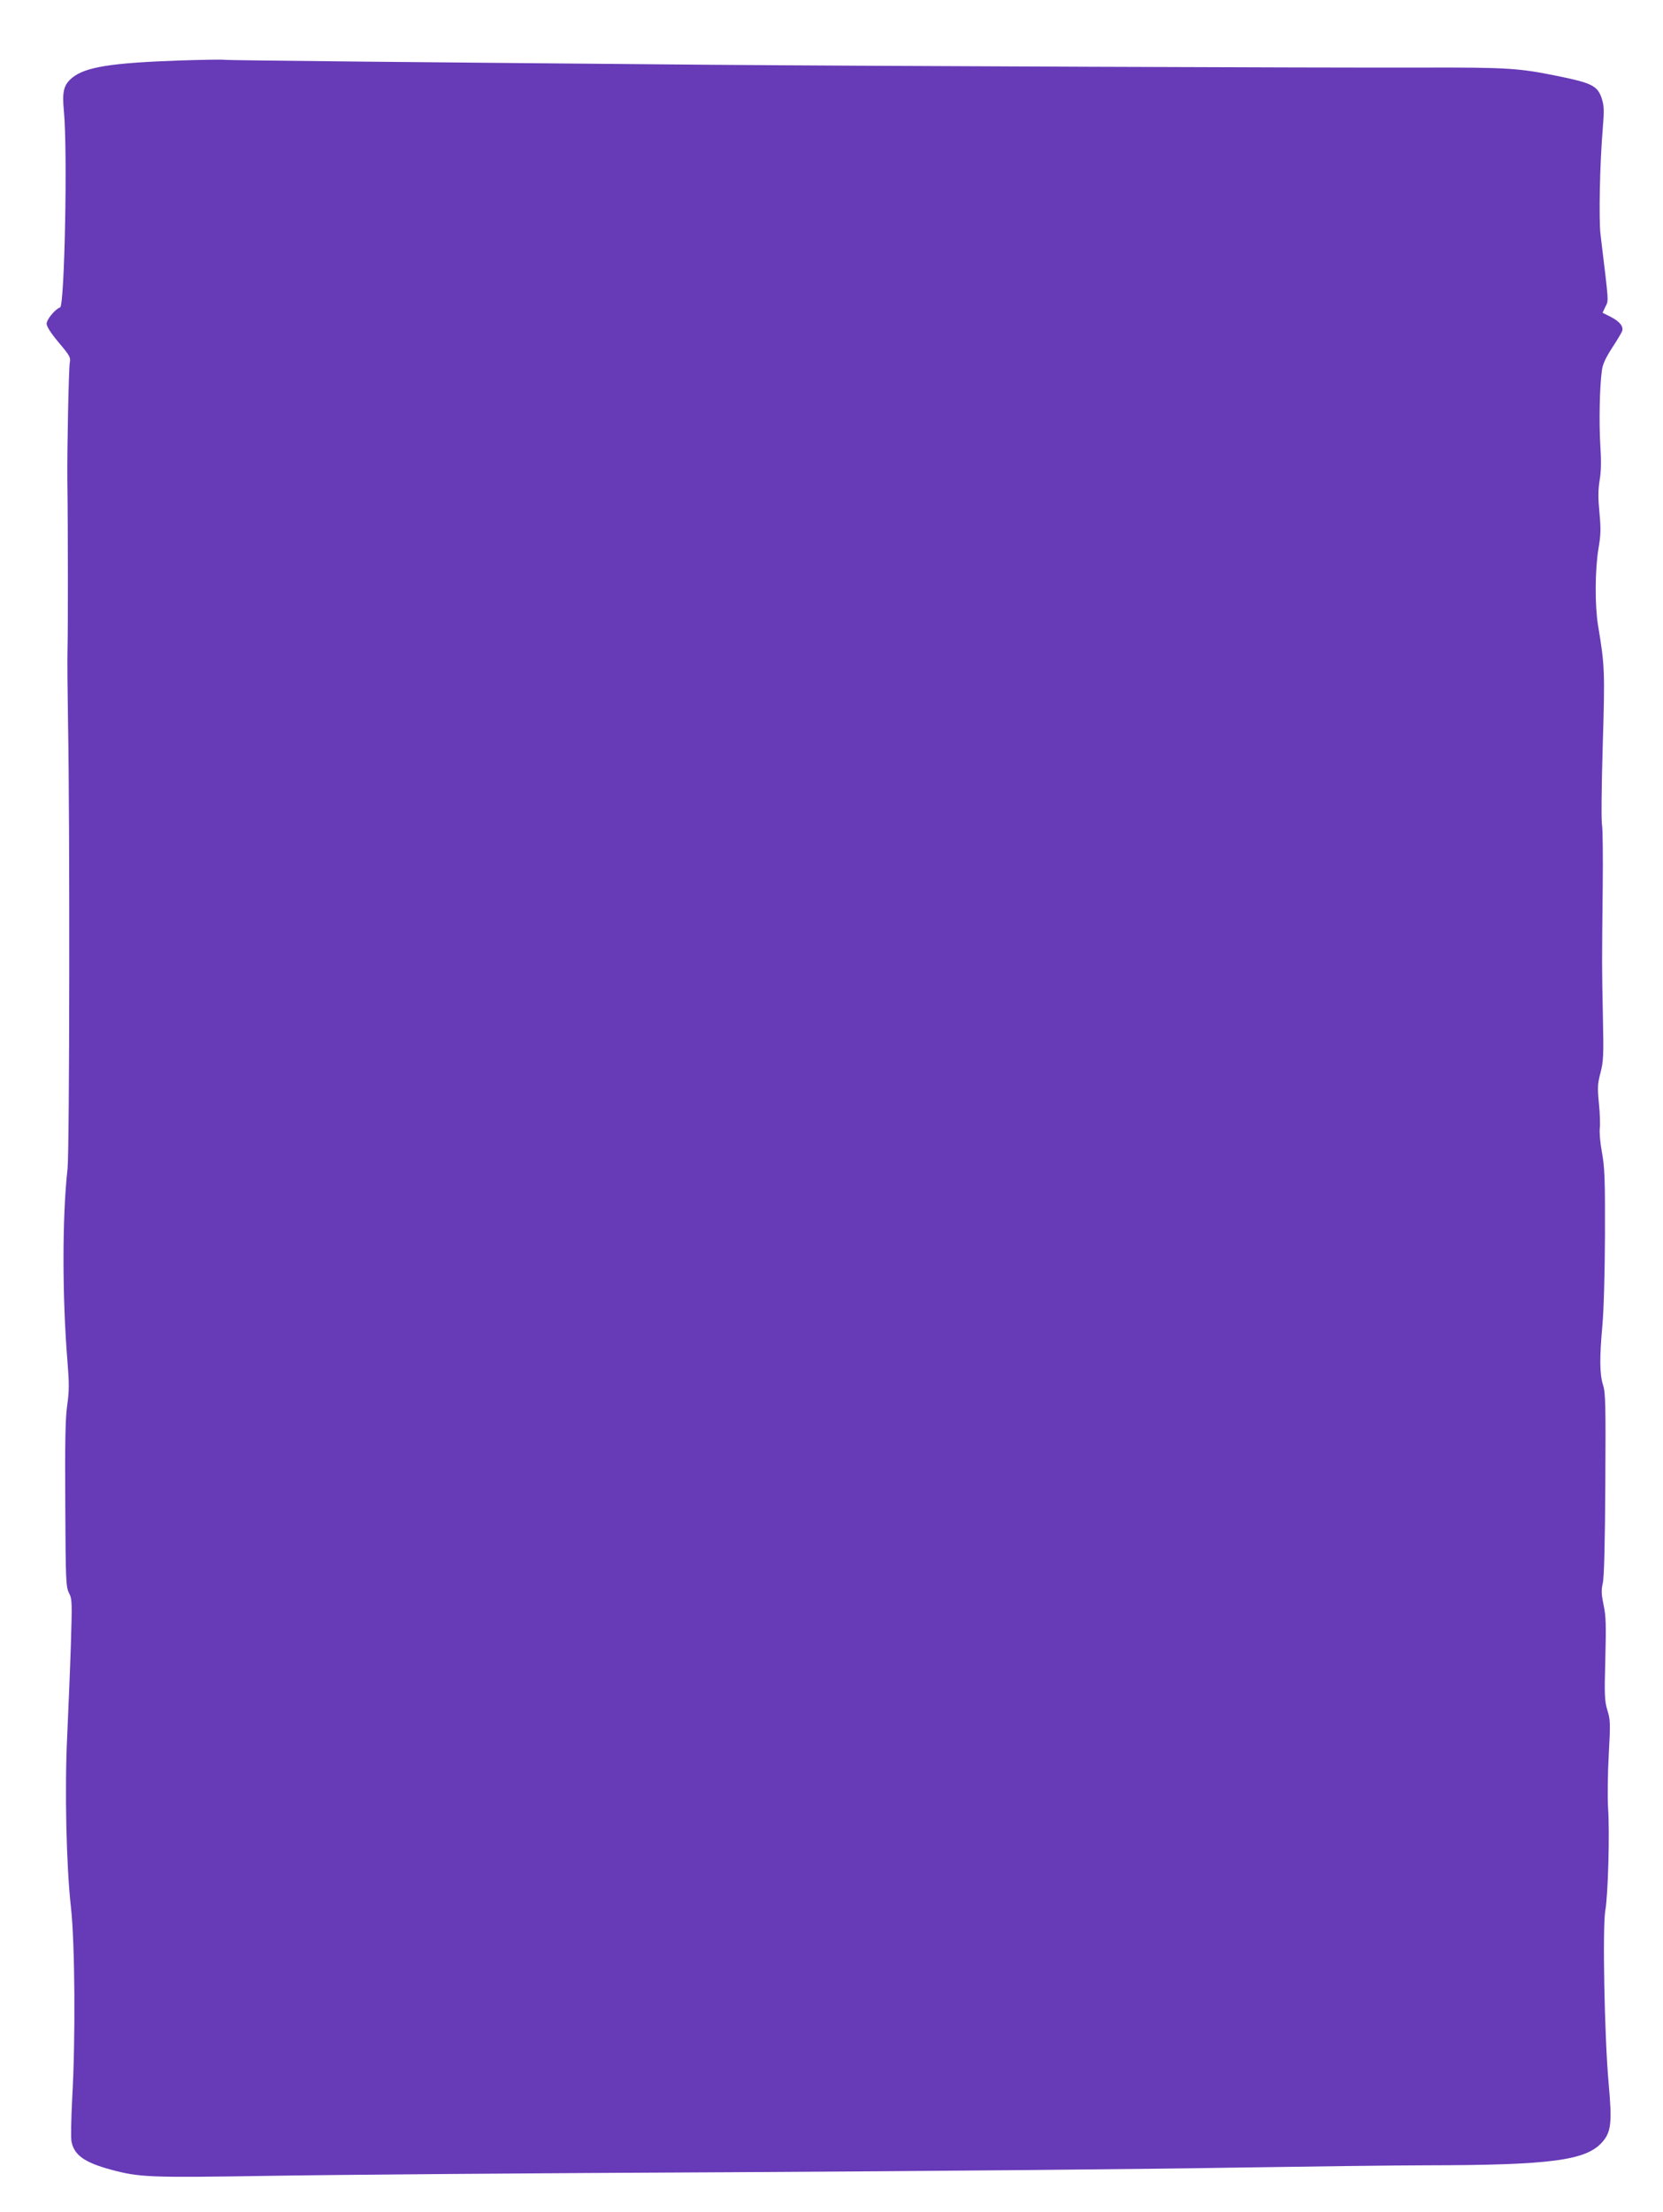 <?xml version="1.0" standalone="no"?>
<!DOCTYPE svg PUBLIC "-//W3C//DTD SVG 20010904//EN"
 "http://www.w3.org/TR/2001/REC-SVG-20010904/DTD/svg10.dtd">
<svg version="1.0" xmlns="http://www.w3.org/2000/svg"
 width="963pt" height="1280pt" viewBox="0 0 963 1280"
 preserveAspectRatio="xMidYMid meet">
<g transform="translate(0,1280) scale(0.1,-0.1)"
fill="#673ab7" stroke="none">
<path d="M1040 12450 c-398 -14 -546 -38 -622 -100 -49 -41 -59 -78 -48 -193
22 -229 4 -1127 -22 -1136 -28 -9 -78 -70 -78 -94 0 -16 24 -54 70 -109 65
-77 70 -86 64 -118 -6 -34 -16 -509 -14 -680 4 -272 4 -890 1 -975 -2 -55 0
-248 3 -430 11 -573 9 -2469 -3 -2580 -31 -276 -31 -741 0 -1118 10 -122 10
-166 -2 -250 -11 -79 -13 -211 -11 -575 2 -443 4 -476 22 -511 18 -36 18 -52
10 -312 -5 -151 -15 -384 -21 -517 -15 -309 -5 -753 22 -990 23 -207 27 -763
7 -1107 -6 -115 -8 -227 -4 -247 15 -79 76 -122 228 -163 166 -45 225 -47 913
-36 352 6 1558 16 2680 21 1122 6 2414 18 2870 26 457 7 979 14 1160 14 715 1
920 28 1013 134 52 59 58 112 37 343 -24 266 -36 902 -19 998 16 91 26 449 16
593 -4 62 -2 201 4 310 10 181 9 201 -8 255 -16 54 -18 83 -12 296 5 197 4
249 -10 313 -13 63 -14 87 -5 125 8 32 13 223 15 573 3 463 1 531 -13 575 -20
62 -21 156 -4 345 8 87 14 298 15 525 1 329 -2 393 -18 479 -10 55 -15 116
-12 137 3 20 1 84 -5 143 -9 94 -8 113 9 178 17 66 19 98 14 328 -6 282 -6
301 -1 750 2 173 0 333 -4 355 -5 22 -3 226 4 457 13 435 12 465 -27 698 -19
115 -18 321 2 443 14 82 15 116 6 210 -8 85 -8 130 1 187 9 53 10 114 4 205
-8 130 -4 336 9 430 4 36 21 72 58 130 29 44 55 88 59 98 10 27 -13 56 -65 83
l-48 24 17 36 c19 38 20 12 -29 419 -10 88 -4 407 13 608 9 111 8 134 -6 178
-24 72 -57 89 -255 129 -226 46 -290 50 -779 49 -546 -2 -3254 9 -4106 16
-1623 14 -2804 25 -2835 29 -19 2 -136 0 -260 -4z"/>
</g>
</svg>
